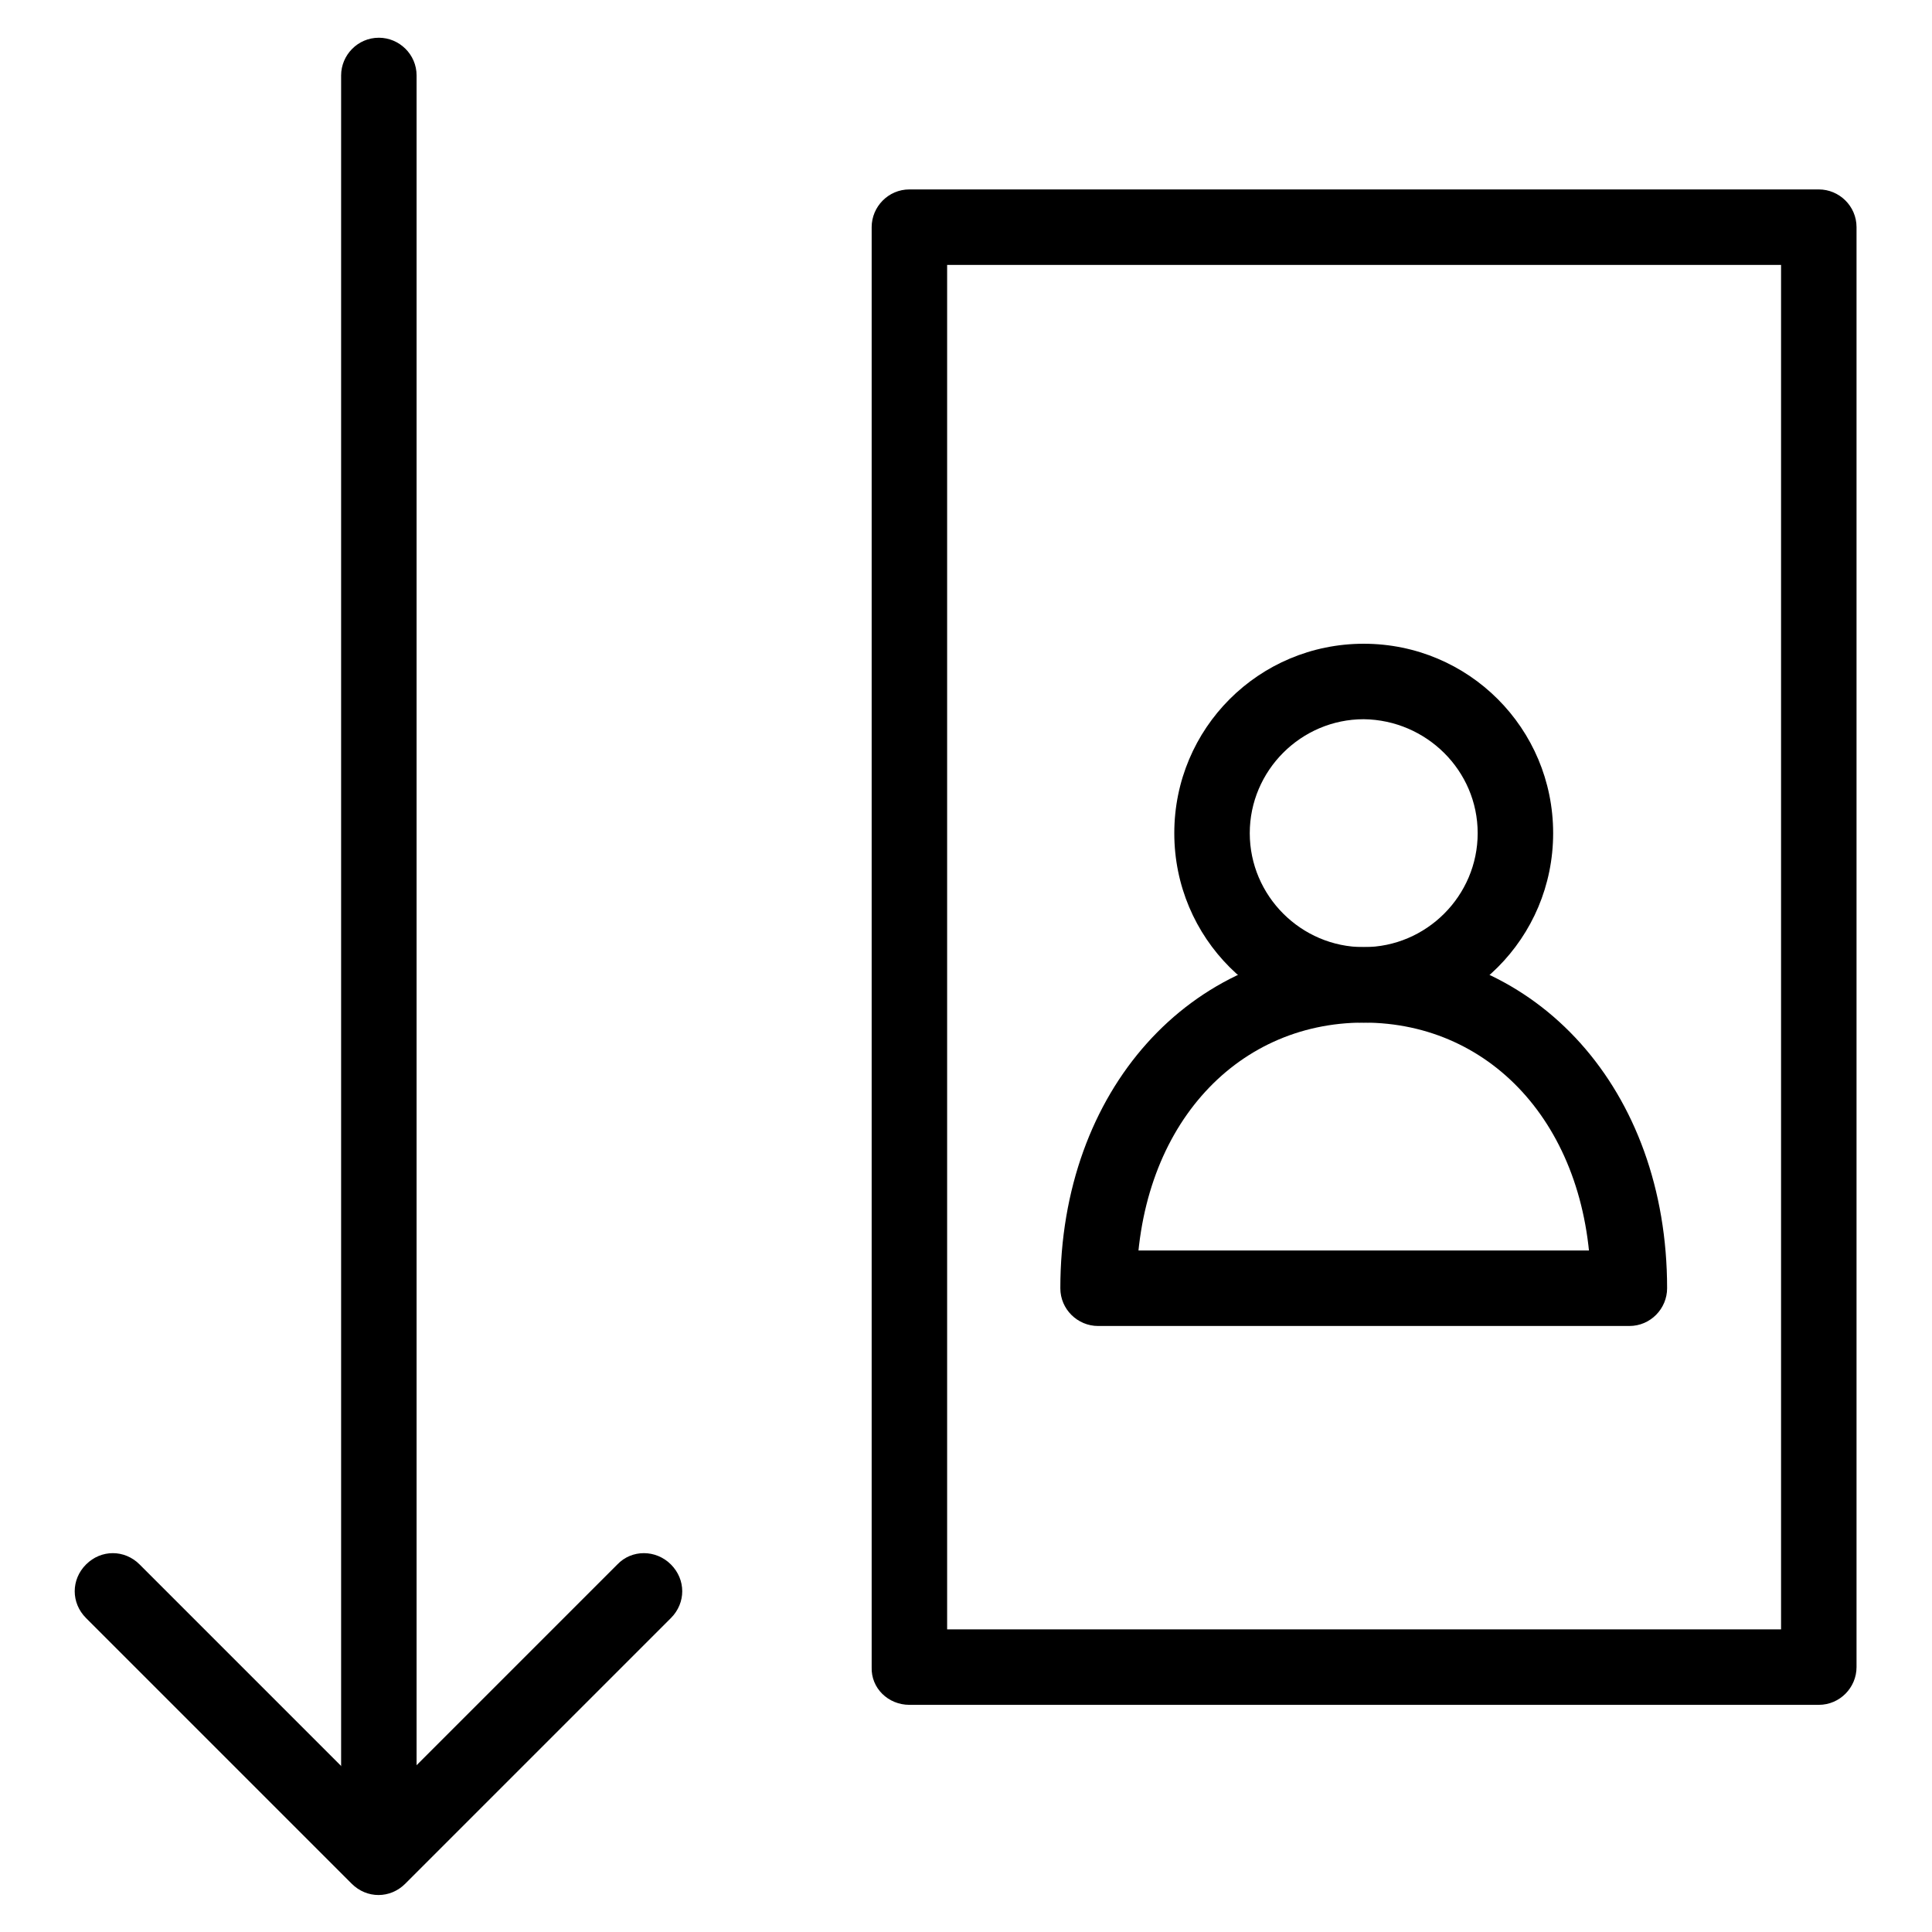 <?xml version="1.0" encoding="utf-8"?>
<!-- Svg Vector Icons : http://www.onlinewebfonts.com/icon -->
<!DOCTYPE svg PUBLIC "-//W3C//DTD SVG 1.1//EN" "http://www.w3.org/Graphics/SVG/1.1/DTD/svg11.dtd">
<svg version="1.1" xmlns="http://www.w3.org/2000/svg" xmlns:xlink="http://www.w3.org/1999/xlink" x="0px" y="0px" viewBox="0 0 256 256" enable-background="new 0 0 256 256" xml:space="preserve">
<g><g><path fill="#000000" d="M120.5,225.9H241c2.8,0,5-2.3,5-5V30.1c0-2.8-2.3-5-5-5H120.5c-2.8,0-5,2.3-5,5v190.8C115.4,223.7,117.7,225.9,120.5,225.9L120.5,225.9z M120.5,215.9l5,5V30.1l-5,5H241l-5-5v190.8l5-5H120.5L120.5,215.9z"/><path fill="#000000" d="M55.2,241V10c0-2.8-2.3-5-5-5c-2.8,0-5,2.3-5,5v231c0,2.8,2.3,5,5,5C52.9,246,55.2,243.7,55.2,241L55.2,241z"/><path fill="#000000" d="M81.8,207.3l-35.2,35.2h7.1l-35.2-35.2c-2-2-5.1-2-7.1,0c-2,2-2,5.1,0,7.1l35.2,35.2c2,2,5.1,2,7.1,0l35.2-35.2c2-2,2-5.1,0-7.1C86.9,205.3,83.7,205.3,81.8,207.3L81.8,207.3z"/><path fill="#000000" d="M195.8,110.4c0,8.3-6.8,15.1-15.1,15.1c-8.3,0-15.1-6.8-15.1-15.1s6.8-15.1,15.1-15.1C189,95.4,195.8,102.1,195.8,110.4L195.8,110.4z M205.8,110.4c0-13.9-11.2-25.1-25.1-25.1c-13.9,0-25.1,11.2-25.1,25.1c0,13.9,11.2,25.1,25.1,25.1C194.6,135.5,205.8,124.3,205.8,110.4L205.8,110.4z"/><path fill="#000000" d="M215.9,165.7h-70.3l5,5c0-21,12.9-35.2,30.1-35.2c17.2,0,30.1,14.2,30.1,35.2L215.9,165.7L215.9,165.7z M215.9,175.7c2.8,0,5-2.3,5-5c0-26.3-17.2-45.2-40.2-45.2c-23,0-40.2,18.9-40.2,45.2c0,2.8,2.3,5,5,5H215.9L215.9,175.7z"/></g></g>
</svg>